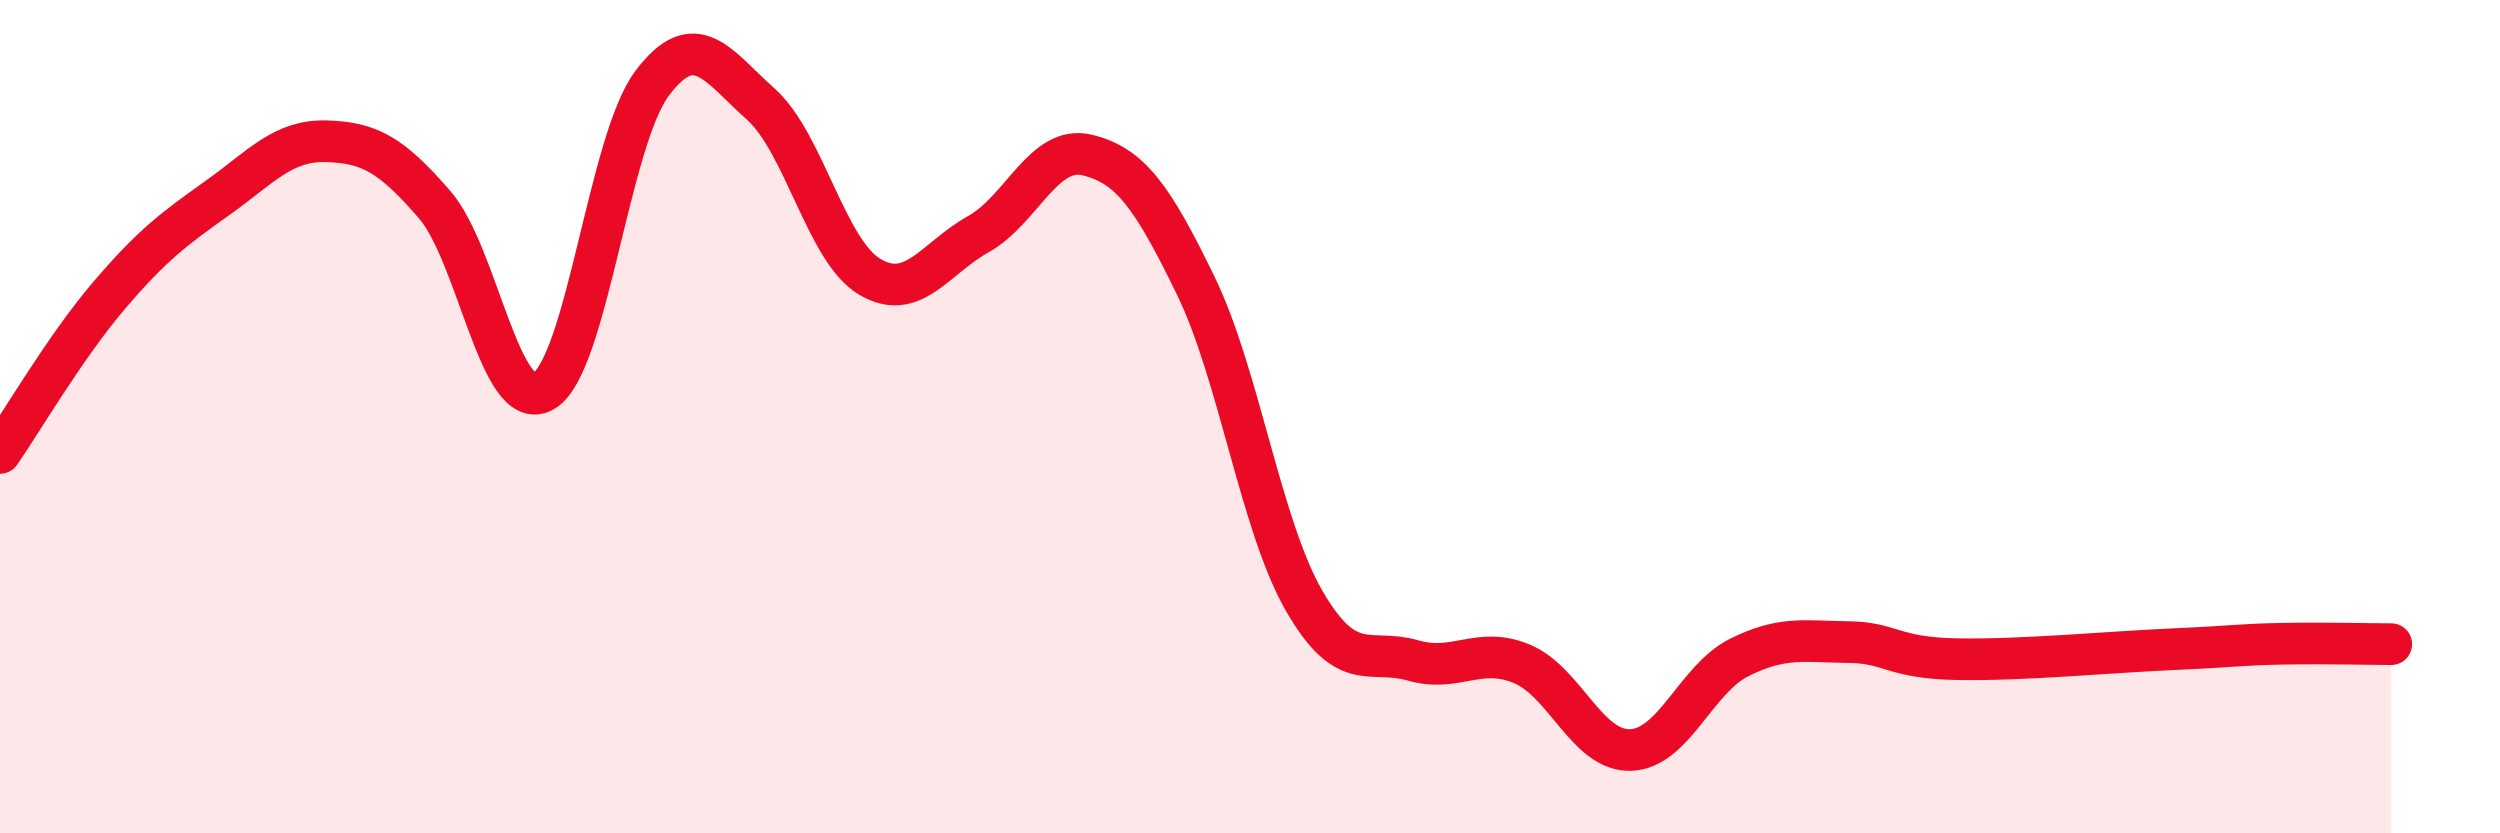 
    <svg width="60" height="20" viewBox="0 0 60 20" xmlns="http://www.w3.org/2000/svg">
      <path
        d="M 0,10.87 C 0.52,10.12 1.57,8.32 2.61,7.1 C 3.65,5.88 4.18,5.49 5.22,4.75 C 6.26,4.01 6.79,3.36 7.83,3.39 C 8.87,3.42 9.39,3.71 10.43,4.91 C 11.47,6.11 12,9.97 13.04,9.39 C 14.08,8.81 14.61,3.38 15.65,2 C 16.69,0.62 17.22,1.57 18.26,2.5 C 19.3,3.43 19.83,6.02 20.87,6.64 C 21.91,7.26 22.44,6.2 23.48,5.62 C 24.52,5.04 25.05,3.47 26.09,3.72 C 27.13,3.97 27.66,4.72 28.7,6.86 C 29.74,9 30.26,12.62 31.3,14.42 C 32.34,16.22 32.87,15.55 33.91,15.85 C 34.95,16.15 35.48,15.5 36.52,15.93 C 37.56,16.36 38.09,18.03 39.13,18 C 40.17,17.97 40.7,16.3 41.74,15.78 C 42.78,15.26 43.31,15.4 44.35,15.41 C 45.39,15.42 45.4,15.79 46.96,15.82 C 48.52,15.85 50.61,15.65 52.17,15.58 C 53.73,15.51 53.74,15.47 54.78,15.45 C 55.82,15.43 56.87,15.46 57.39,15.46L57.39 20L0 20Z"
        fill="#EB0A25"
        opacity="0.1"
        stroke-linecap="round"
        stroke-linejoin="round"
      />
      <path
        d="M 0,10.87 C 0.52,10.12 1.57,8.32 2.61,7.1 C 3.65,5.88 4.18,5.49 5.22,4.75 C 6.26,4.01 6.79,3.36 7.83,3.39 C 8.87,3.42 9.39,3.71 10.43,4.91 C 11.47,6.11 12,9.97 13.04,9.39 C 14.08,8.81 14.61,3.38 15.65,2 C 16.69,0.62 17.22,1.57 18.26,2.5 C 19.3,3.43 19.83,6.02 20.87,6.64 C 21.91,7.26 22.44,6.2 23.48,5.62 C 24.52,5.04 25.05,3.47 26.09,3.72 C 27.13,3.97 27.66,4.72 28.7,6.86 C 29.74,9 30.26,12.62 31.3,14.42 C 32.34,16.22 32.87,15.55 33.91,15.85 C 34.95,16.15 35.48,15.5 36.52,15.93 C 37.56,16.36 38.09,18.03 39.13,18 C 40.17,17.97 40.7,16.3 41.74,15.78 C 42.78,15.26 43.31,15.4 44.35,15.41 C 45.39,15.42 45.4,15.79 46.96,15.82 C 48.52,15.85 50.61,15.65 52.17,15.58 C 53.73,15.51 53.74,15.47 54.78,15.45 C 55.82,15.43 56.87,15.46 57.39,15.46"
        stroke="#EB0A25"
        stroke-width="1"
        fill="none"
        stroke-linecap="round"
        stroke-linejoin="round"
      />
    </svg>
  